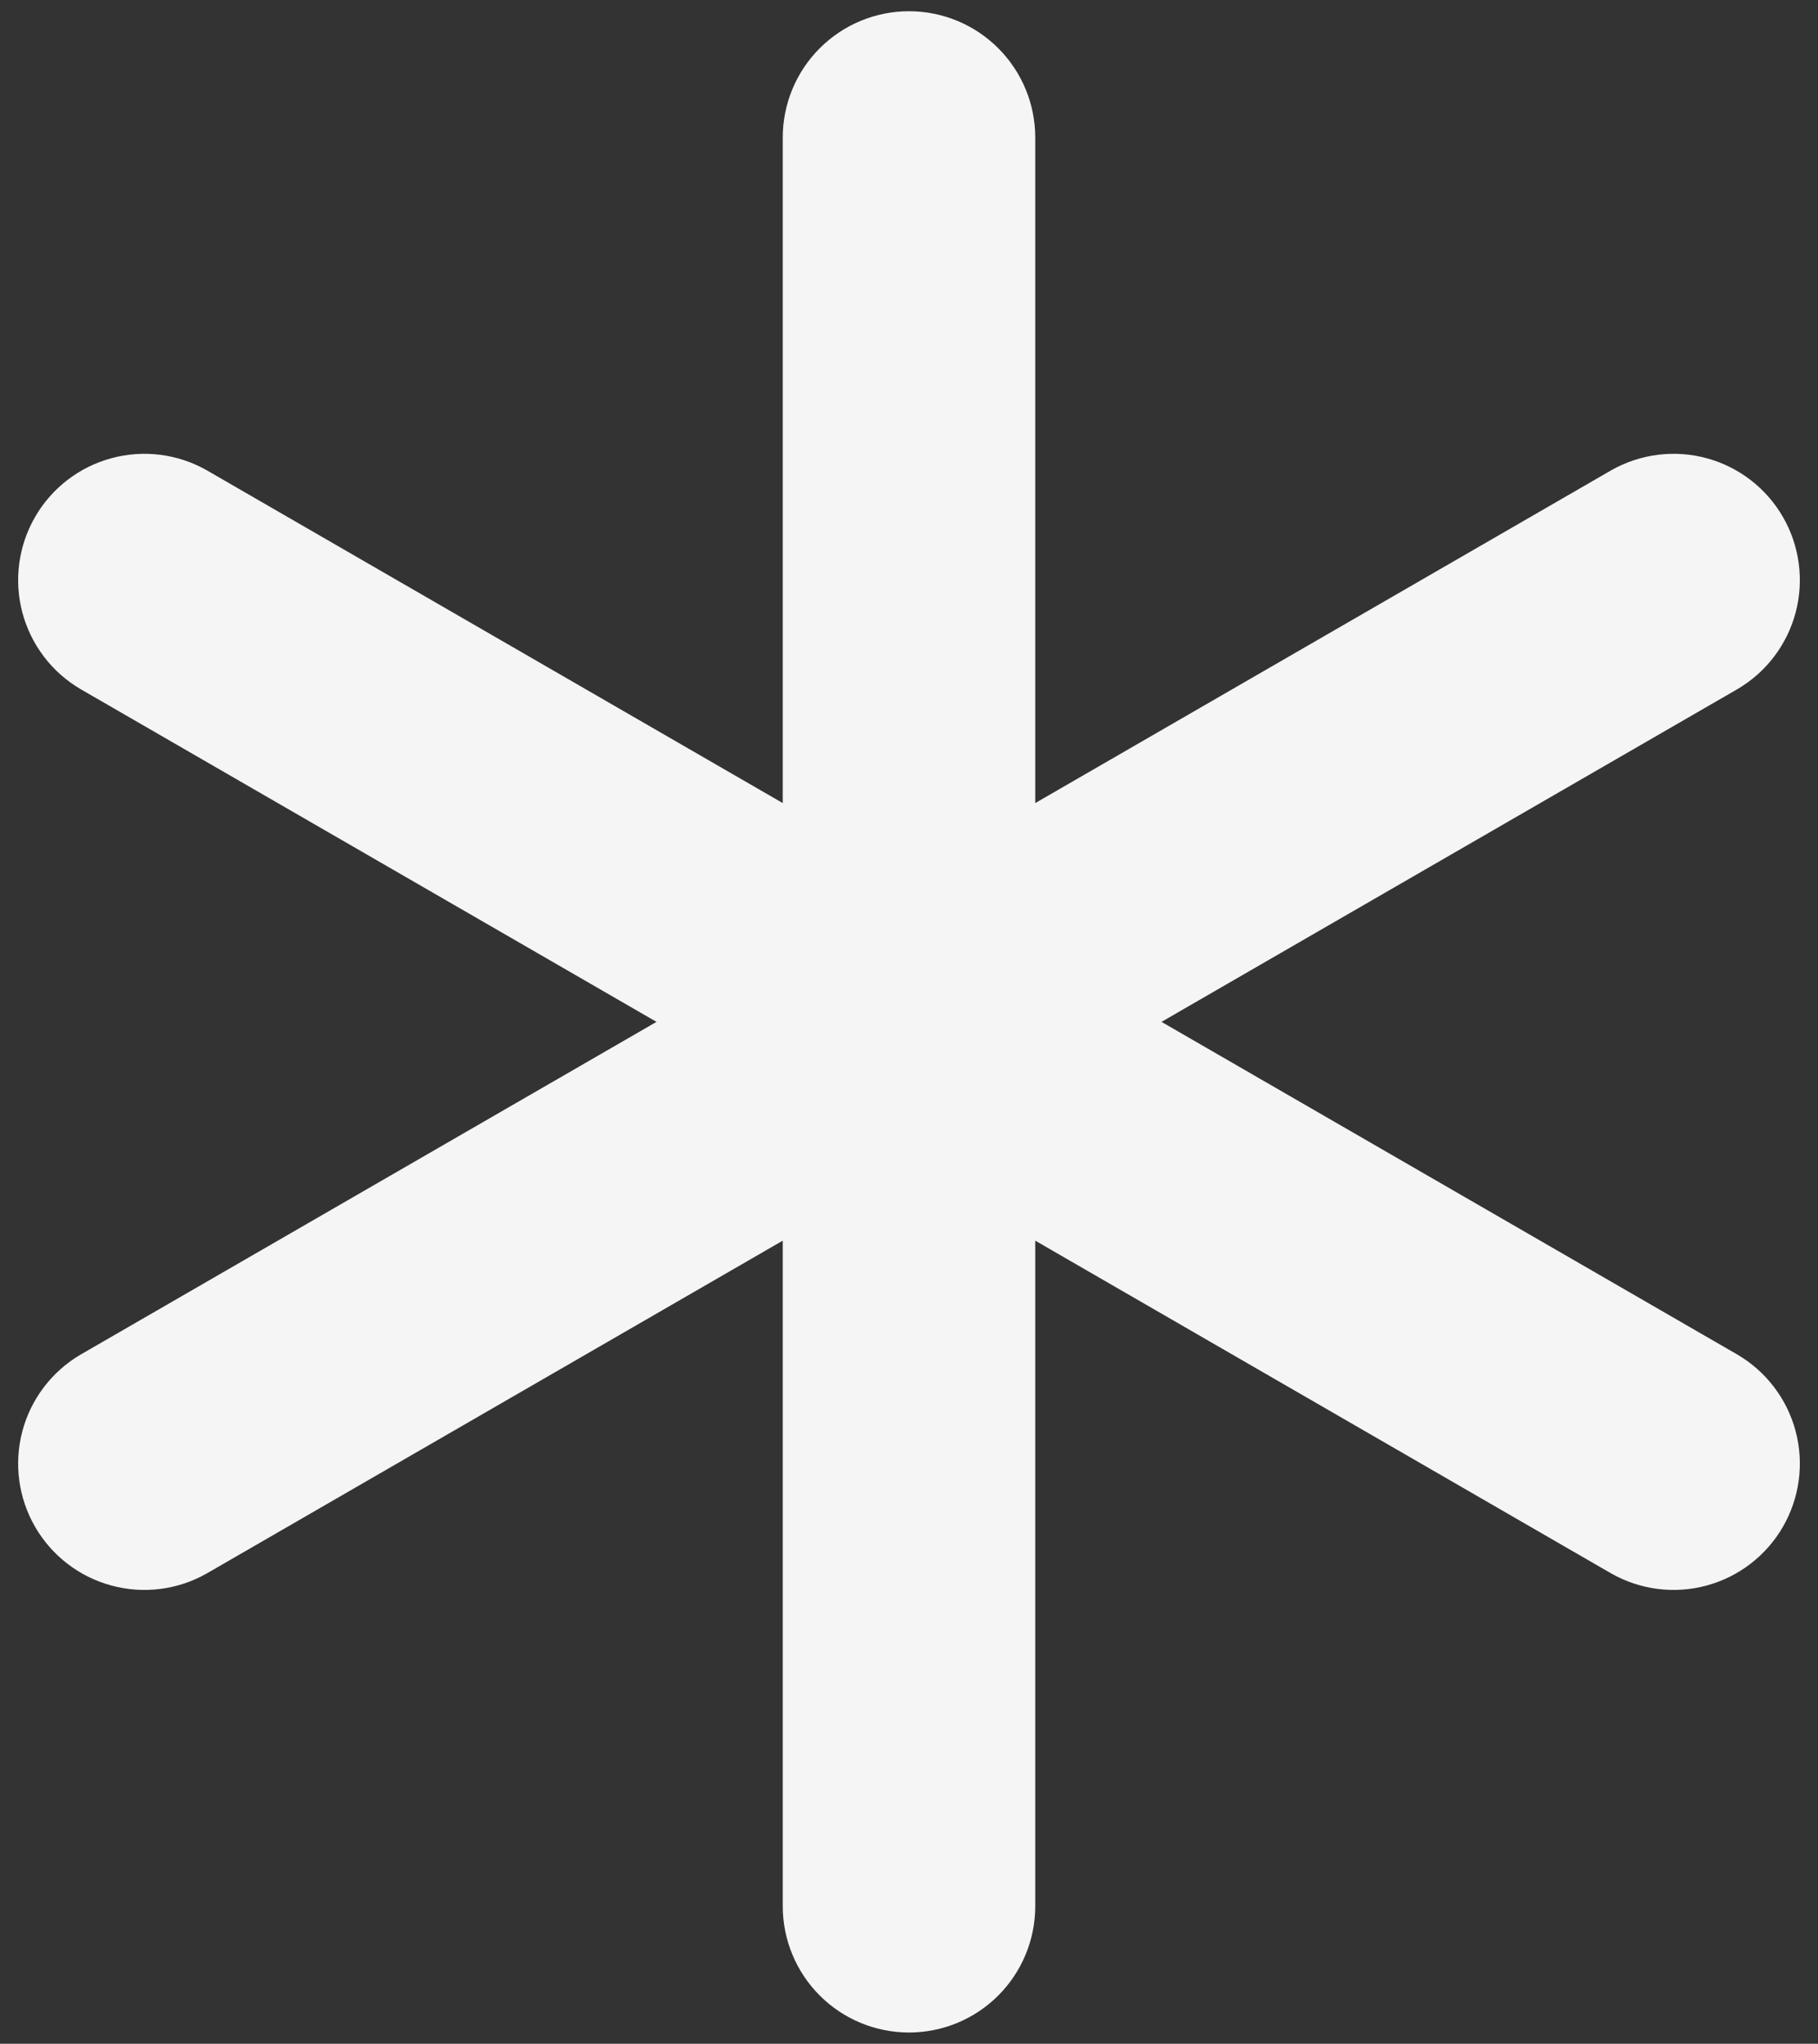 <svg width="81" height="91" viewBox="0 0 81 91" fill="none" xmlns="http://www.w3.org/2000/svg">
<rect x="0" y="0" width="81" height="91" fill="#333333" stroke="none"/>
<path d="M77.411 60.316L51.75 45.5L77.411 30.684C78.693 29.933 79.625 28.705 80.005 27.269C80.384 25.833 80.18 24.305 79.438 23.019C78.695 21.732 77.474 20.792 76.04 20.403C74.607 20.014 73.078 20.207 71.786 20.941L46.125 35.758V6.125C46.125 4.633 45.532 3.202 44.477 2.148C43.423 1.093 41.992 0.5 40.5 0.5C39.008 0.5 37.578 1.093 36.523 2.148C35.468 3.202 34.875 4.633 34.875 6.125V35.758L9.214 20.941C7.923 20.207 6.393 20.014 4.96 20.403C3.526 20.792 2.305 21.732 1.562 23.019C0.82 24.305 0.616 25.833 0.995 27.269C1.375 28.705 2.307 29.933 3.589 30.684L29.25 45.5L3.589 60.316C2.307 61.068 1.375 62.295 0.995 63.731C0.616 65.167 0.82 66.695 1.562 67.981C2.305 69.268 3.526 70.208 4.96 70.597C6.393 70.987 7.923 70.793 9.214 70.059L34.875 55.242V84.875C34.875 86.367 35.468 87.798 36.523 88.853C37.578 89.907 39.008 90.5 40.5 90.5C41.992 90.5 43.423 89.907 44.477 88.853C45.532 87.798 46.125 86.367 46.125 84.875V55.242L71.786 70.059C73.078 70.793 74.607 70.987 76.04 70.597C77.474 70.208 78.695 69.268 79.438 67.981C80.18 66.695 80.384 65.167 80.005 63.731C79.625 62.295 78.693 61.068 77.411 60.316Z" fill="#F5F5F5"/>
</svg>
